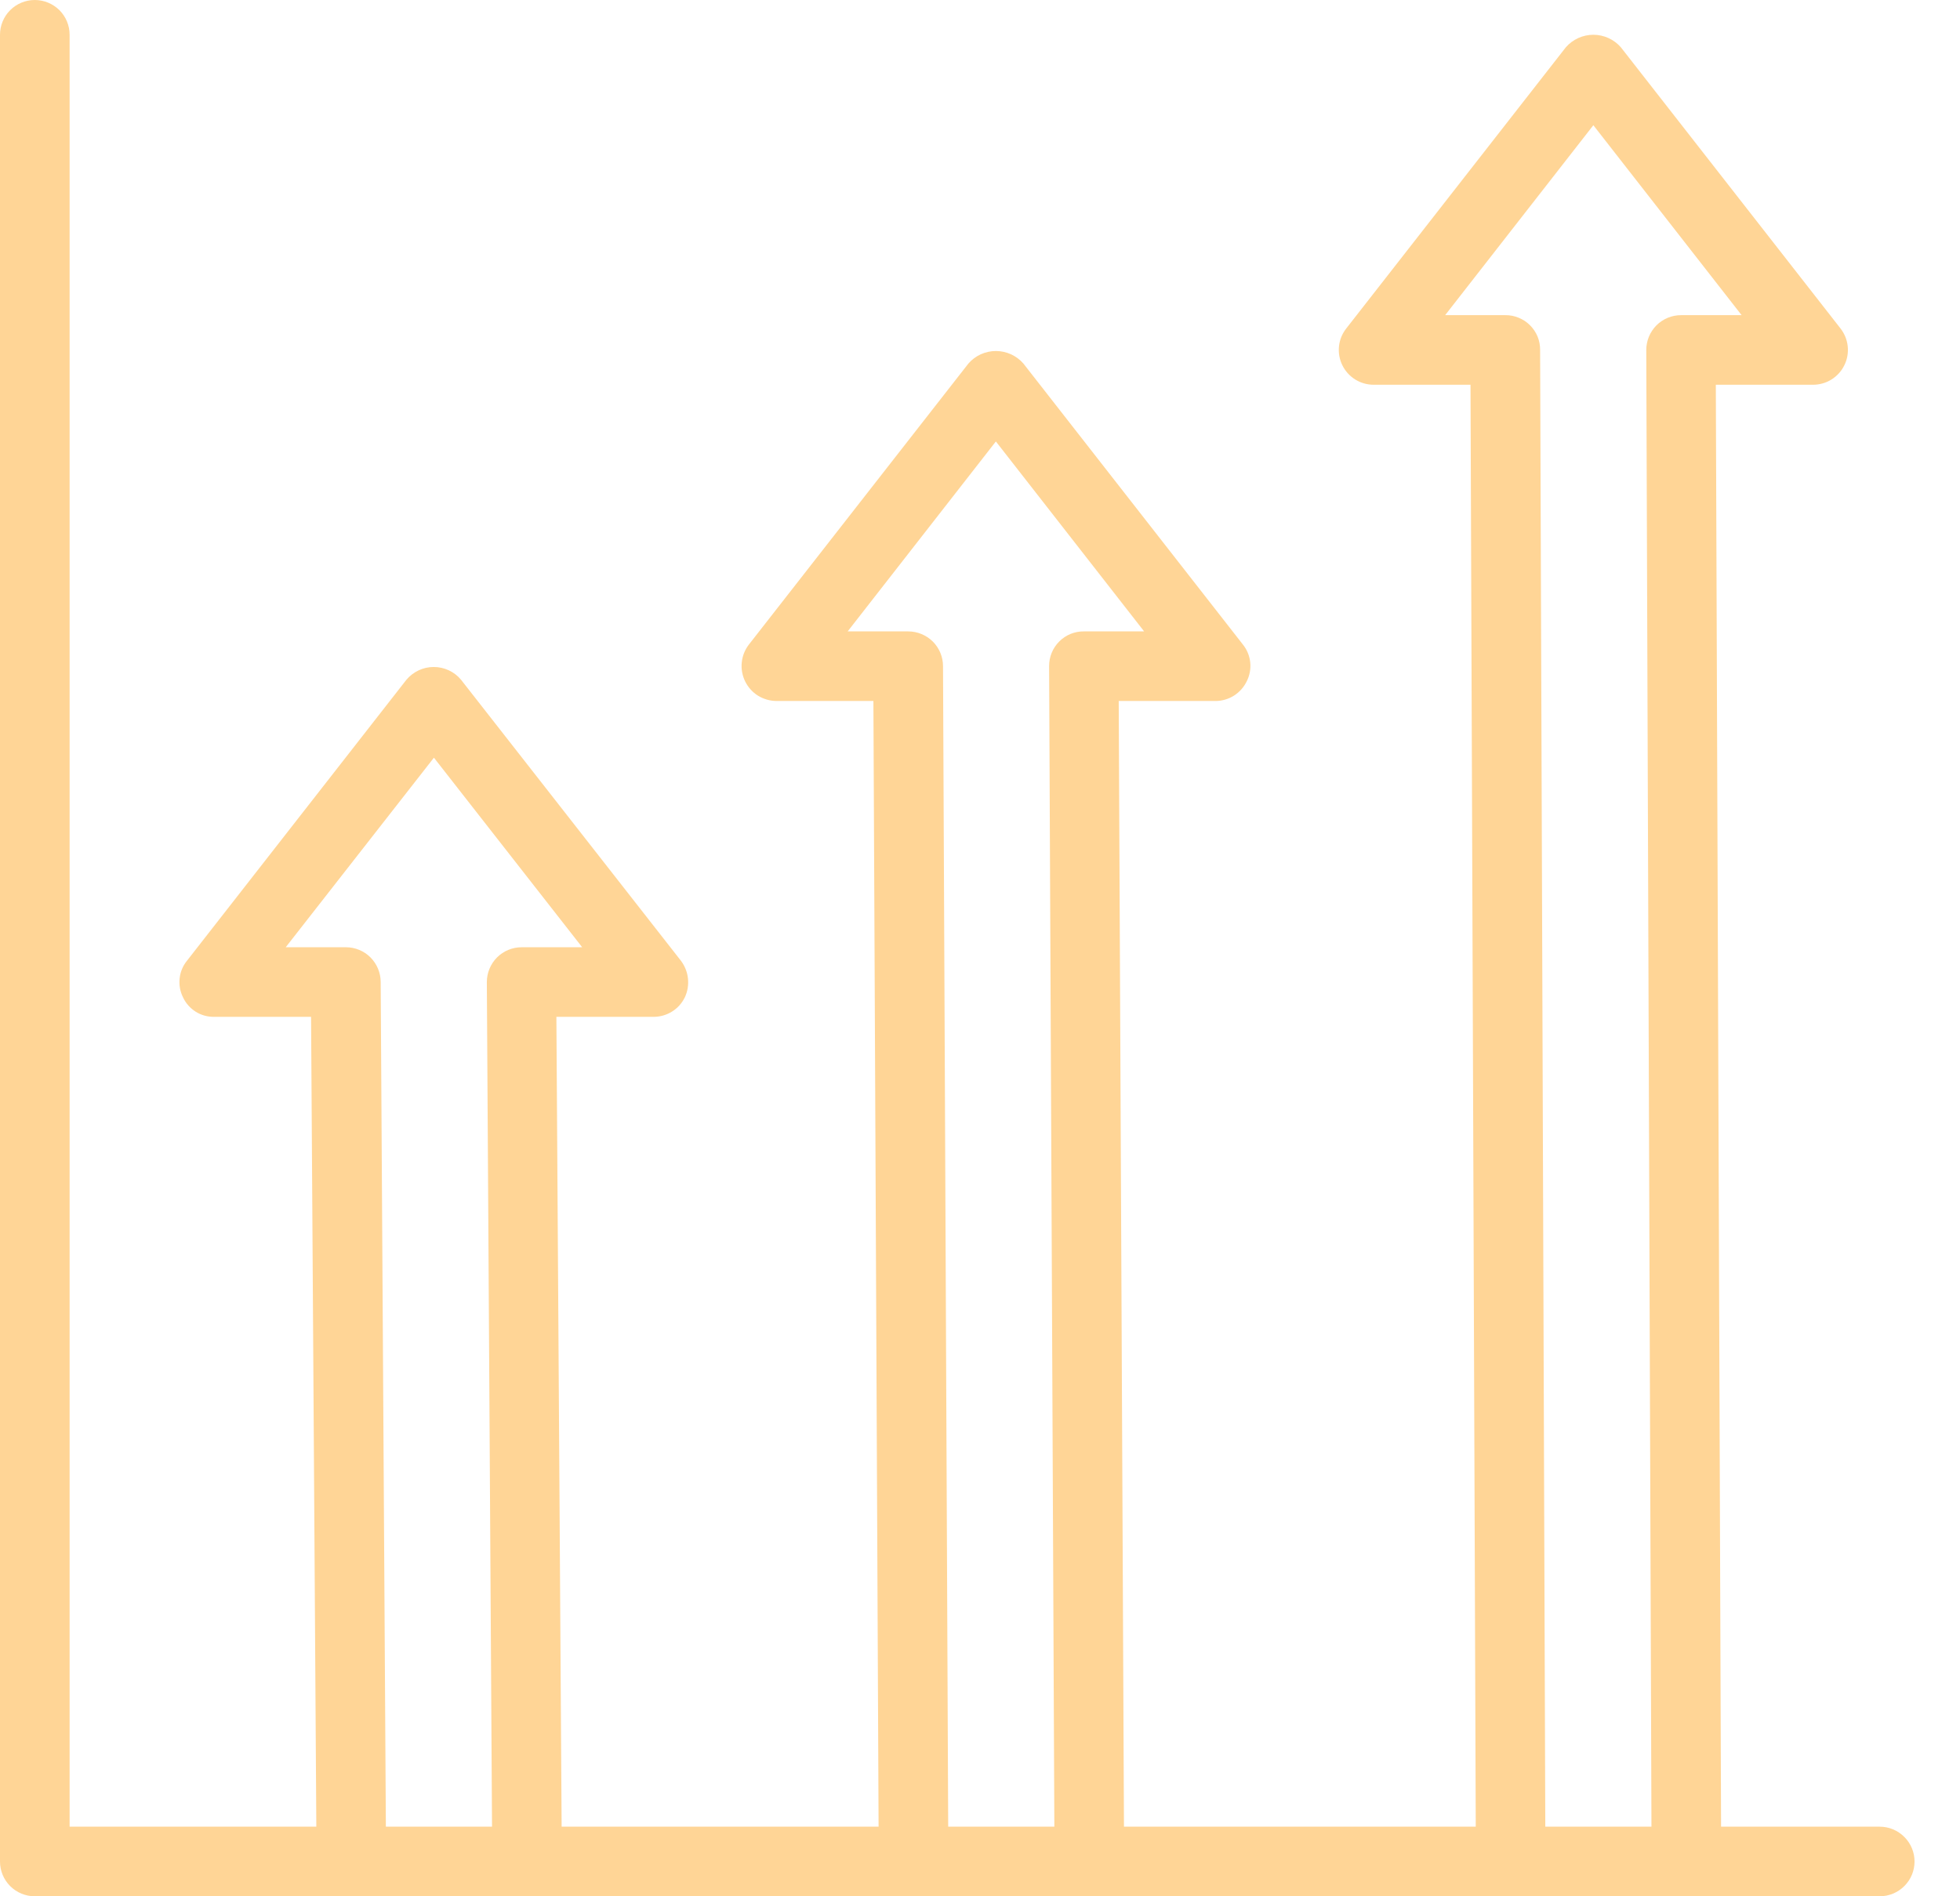 <?xml version="1.0" encoding="UTF-8"?> <svg xmlns="http://www.w3.org/2000/svg" width="31" height="30" viewBox="0 0 31 30" fill="none"> <path d="M29.73 28.899H27.221L27.138 6.087H28.674C28.777 6.087 28.879 6.059 28.967 6.004C29.055 5.949 29.126 5.871 29.171 5.778C29.217 5.685 29.235 5.581 29.224 5.477C29.213 5.374 29.173 5.277 29.109 5.195L25.636 0.748C25.582 0.686 25.515 0.636 25.44 0.602C25.365 0.568 25.283 0.55 25.201 0.55C25.119 0.55 25.037 0.568 24.962 0.602C24.887 0.636 24.82 0.686 24.766 0.748L21.294 5.195C21.229 5.277 21.189 5.374 21.178 5.477C21.167 5.581 21.185 5.685 21.231 5.778C21.276 5.871 21.347 5.949 21.435 6.004C21.523 6.059 21.625 6.087 21.728 6.087H23.258L23.341 28.899H17.777L17.694 11.09H19.224C19.328 11.09 19.43 11.06 19.517 11.005C19.605 10.949 19.675 10.87 19.72 10.776C19.766 10.684 19.785 10.581 19.774 10.478C19.763 10.376 19.723 10.278 19.659 10.198L16.186 5.751C16.132 5.689 16.065 5.639 15.99 5.605C15.915 5.571 15.834 5.553 15.751 5.553C15.669 5.553 15.588 5.571 15.512 5.605C15.438 5.639 15.371 5.689 15.317 5.751L11.844 10.198C11.781 10.28 11.742 10.377 11.732 10.48C11.721 10.582 11.74 10.686 11.785 10.779C11.83 10.871 11.9 10.95 11.987 11.005C12.075 11.059 12.175 11.089 12.279 11.09H13.814L13.896 28.899H8.883L8.8 16.087H10.336C10.439 16.087 10.54 16.059 10.628 16.004C10.716 15.95 10.786 15.872 10.831 15.779C10.875 15.686 10.892 15.583 10.881 15.481C10.871 15.38 10.832 15.283 10.771 15.201L7.292 10.754C7.24 10.691 7.174 10.64 7.099 10.605C7.024 10.57 6.943 10.552 6.86 10.552C6.778 10.552 6.696 10.57 6.622 10.605C6.547 10.64 6.481 10.691 6.428 10.754L2.956 15.201C2.891 15.281 2.851 15.379 2.841 15.481C2.83 15.583 2.849 15.687 2.895 15.779C2.938 15.872 3.008 15.95 3.094 16.005C3.181 16.06 3.282 16.088 3.385 16.087H4.92L5.003 28.899H1.101V0.55C1.101 0.404 1.043 0.264 0.94 0.161C0.836 0.058 0.696 0 0.55 0C0.404 0 0.264 0.058 0.161 0.161C0.058 0.264 0 0.404 0 0.55V29.45C0 29.596 0.058 29.736 0.161 29.839C0.264 29.942 0.404 30 0.55 30H29.73C29.876 30 30.016 29.942 30.119 29.839C30.223 29.736 30.281 29.596 30.281 29.45C30.281 29.304 30.223 29.164 30.119 29.061C30.016 28.957 29.876 28.899 29.73 28.899ZM7.7 15.537L7.782 28.899H6.103L6.021 15.537C6.021 15.391 5.963 15.251 5.86 15.147C5.757 15.044 5.617 14.986 5.471 14.986H4.519L6.863 11.987L9.208 14.986H8.25C8.104 14.986 7.964 15.044 7.861 15.147C7.758 15.251 7.7 15.391 7.7 15.537ZM16.593 10.539L16.676 28.899H14.997L14.915 10.539C14.915 10.393 14.857 10.253 14.754 10.15C14.65 10.047 14.51 9.989 14.364 9.989H13.407L15.751 6.984L18.096 9.989H17.144C17.071 9.988 16.999 10.002 16.932 10.029C16.865 10.057 16.804 10.097 16.753 10.149C16.702 10.2 16.661 10.261 16.634 10.328C16.606 10.395 16.593 10.467 16.593 10.539ZM26.038 5.537L26.12 28.899H24.441L24.359 5.537C24.36 5.464 24.346 5.392 24.319 5.325C24.291 5.258 24.251 5.197 24.199 5.146C24.148 5.094 24.087 5.054 24.02 5.027C23.953 4.999 23.881 4.985 23.809 4.986H22.857L25.201 1.981L27.546 4.986H26.588C26.442 4.986 26.302 5.044 26.199 5.147C26.096 5.251 26.038 5.391 26.038 5.537Z" fill="#FFD596"></path> </svg> 
